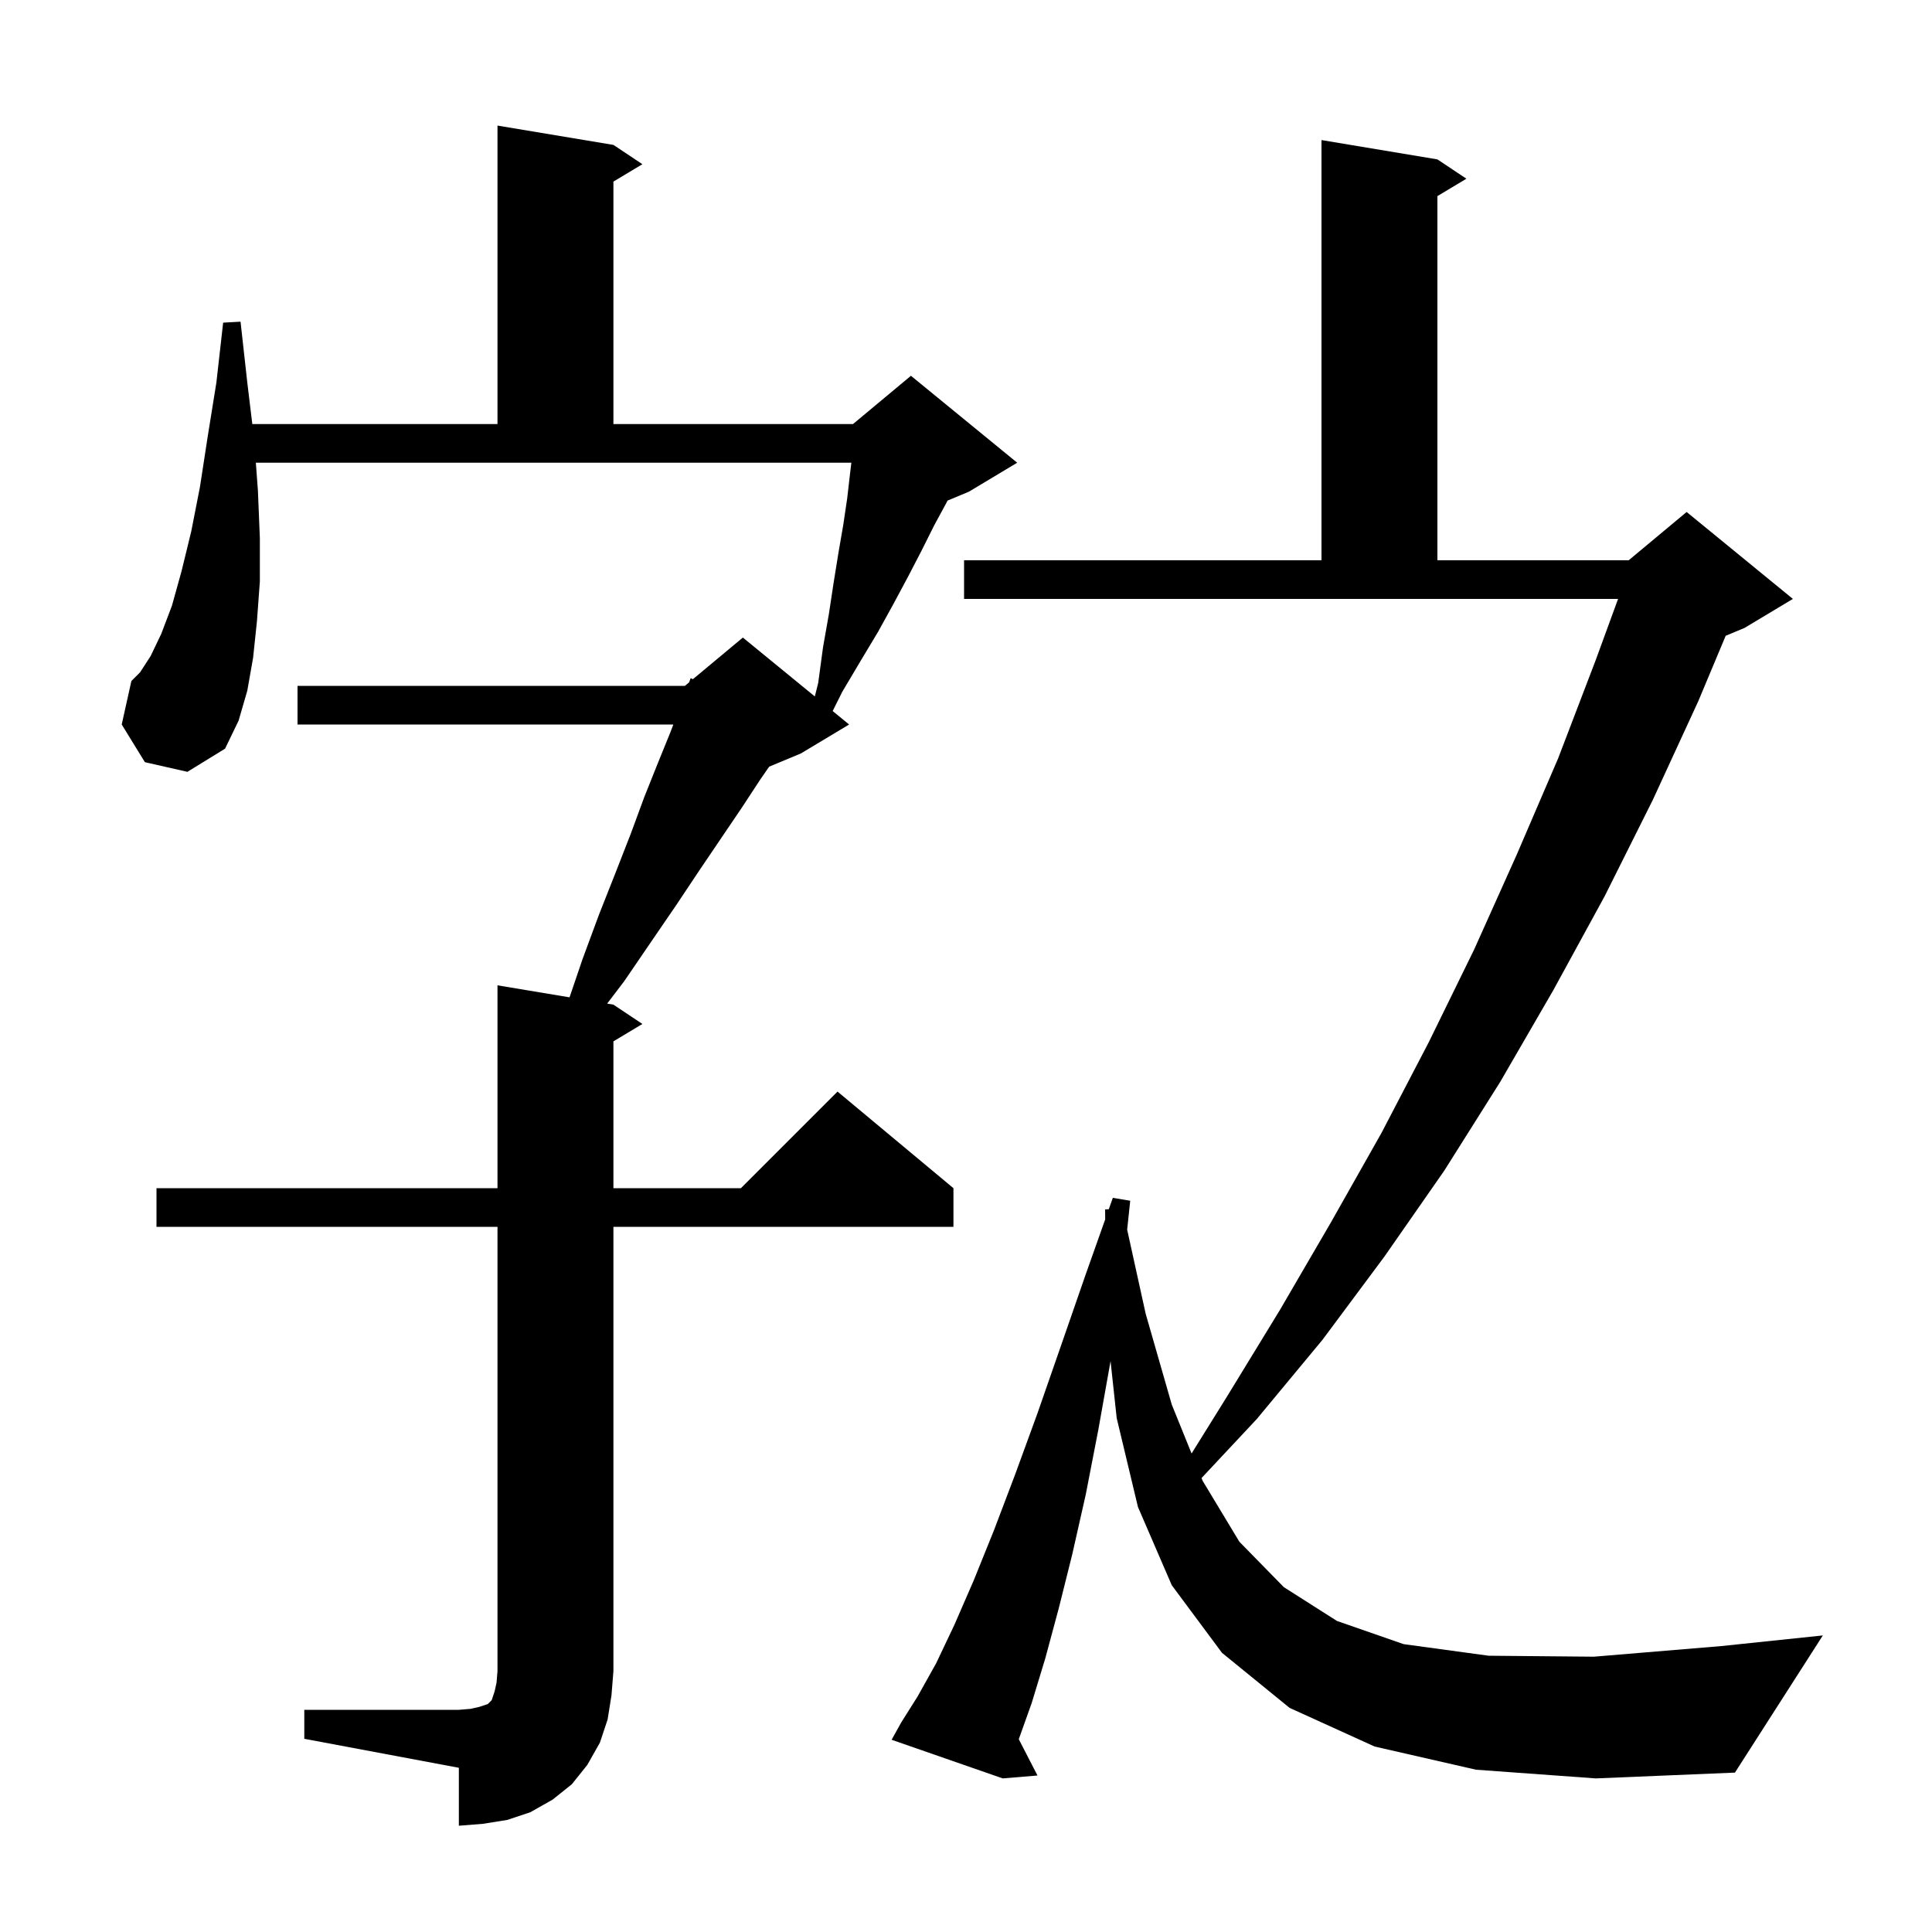 <svg xmlns="http://www.w3.org/2000/svg" xmlns:xlink="http://www.w3.org/1999/xlink" version="1.1" baseProfile="full" viewBox="0 0 200 200" width="200" height="200"><g fill="currentColor"><path d="M 31.5 177.0 L 47.5 177.0 L 48.7 176.9 L 49.6 176.7 L 50.5 176.4 L 50.9 176.0 L 51.2 175.1 L 51.4 174.2 L 51.5 173.0 L 51.5 127.0 L 16.2 127.0 L 16.2 123.0 L 51.5 123.0 L 51.5 102.0 L 58.959 103.243 L 60.3 99.3 L 62.0 94.7 L 63.7 90.4 L 65.3 86.3 L 66.7 82.5 L 68.1 79.0 L 69.4 75.8 L 69.703 75.0 L 30.8 75.0 L 30.8 71.0 L 70.9 71.0 L 71.339 70.634 L 71.5 70.2 L 71.723 70.314 L 76.9 66.0 L 84.351 72.096 L 84.7 70.7 L 85.2 67.0 L 85.8 63.6 L 86.3 60.3 L 86.8 57.2 L 87.3 54.3 L 87.7 51.6 L 88.0 49.0 L 88.132 47.9 L 26.485 47.9 L 26.7 50.8 L 26.9 55.7 L 26.9 60.2 L 26.6 64.3 L 26.2 68.1 L 25.6 71.5 L 24.7 74.6 L 23.3 77.5 L 19.4 79.9 L 15.0 78.9 L 12.6 75.0 L 13.6 70.5 L 14.5 69.6 L 15.6 67.9 L 16.7 65.6 L 17.8 62.7 L 18.8 59.1 L 19.8 55.0 L 20.7 50.4 L 21.5 45.2 L 22.4 39.6 L 23.1 33.4 L 24.9 33.3 L 25.6 39.6 L 26.119 43.9 L 51.5 43.9 L 51.5 13.0 L 63.5 15.0 L 66.5 17.0 L 63.5 18.8 L 63.5 43.9 L 88.3 43.9 L 94.3 38.9 L 105.3 47.9 L 100.3 50.9 L 98.08 51.825 L 98.0 52.0 L 96.7 54.4 L 95.4 57.0 L 94.0 59.7 L 92.5 62.5 L 90.9 65.4 L 89.1 68.4 L 87.2 71.6 L 86.197 73.606 L 87.9 75.0 L 82.9 78.0 L 79.624 79.365 L 78.7 80.7 L 76.8 83.6 L 74.7 86.7 L 72.4 90.1 L 70.0 93.7 L 67.4 97.5 L 64.6 101.6 L 62.854 103.892 L 63.5 104.0 L 66.5 106.0 L 63.5 107.8 L 63.5 123.0 L 76.7 123.0 L 86.7 113.0 L 98.7 123.0 L 98.7 127.0 L 63.5 127.0 L 63.5 173.0 L 63.3 175.5 L 62.9 178.0 L 62.1 180.4 L 60.8 182.7 L 59.2 184.7 L 57.2 186.3 L 54.9 187.6 L 52.5 188.4 L 50.0 188.8 L 47.5 189.0 L 47.5 183.0 L 31.5 180.0 Z M 152.8 183.2 L 142.3 180.8 L 133.5 176.8 L 126.5 171.1 L 121.3 164.1 L 117.8 156.0 L 115.6 146.8 L 114.964 140.902 L 113.7 148.0 L 112.4 154.7 L 111.0 160.9 L 109.6 166.5 L 108.2 171.7 L 106.8 176.3 L 105.463 180.043 L 107.4 183.8 L 103.8 184.1 L 92.3 180.1 L 93.3 178.3 L 95.0 175.6 L 96.9 172.2 L 98.8 168.2 L 100.8 163.6 L 102.9 158.4 L 105.1 152.6 L 107.4 146.3 L 109.8 139.4 L 112.4 131.9 L 114.409 126.232 L 114.4 125.2 L 114.782 125.179 L 115.2 124.0 L 117.0 124.3 L 116.683 127.294 L 118.6 136.0 L 121.3 145.4 L 123.351 150.464 L 127.0 144.6 L 132.5 135.6 L 137.8 126.5 L 143.0 117.3 L 147.9 107.9 L 152.6 98.3 L 157.0 88.5 L 161.3 78.5 L 165.2 68.3 L 167.502 62.0 L 99.8 62.0 L 99.8 58.0 L 136.8 58.0 L 136.8 14.5 L 148.8 16.5 L 151.8 18.5 L 148.8 20.3 L 148.8 58.0 L 168.6 58.0 L 174.6 53.0 L 185.6 62.0 L 180.6 65.0 L 178.643 65.815 L 175.8 72.6 L 171.1 82.8 L 166.1 92.8 L 160.8 102.5 L 155.3 112.0 L 149.5 121.2 L 143.3 130.1 L 136.9 138.7 L 130.1 146.9 L 124.382 153.009 L 124.5 153.3 L 128.3 159.6 L 132.9 164.3 L 138.4 167.8 L 145.3 170.2 L 154.1 171.4 L 165.0 171.5 L 178.2 170.4 L 188.7 169.3 L 179.6 183.5 L 165.2 184.1 Z "/></g></svg>